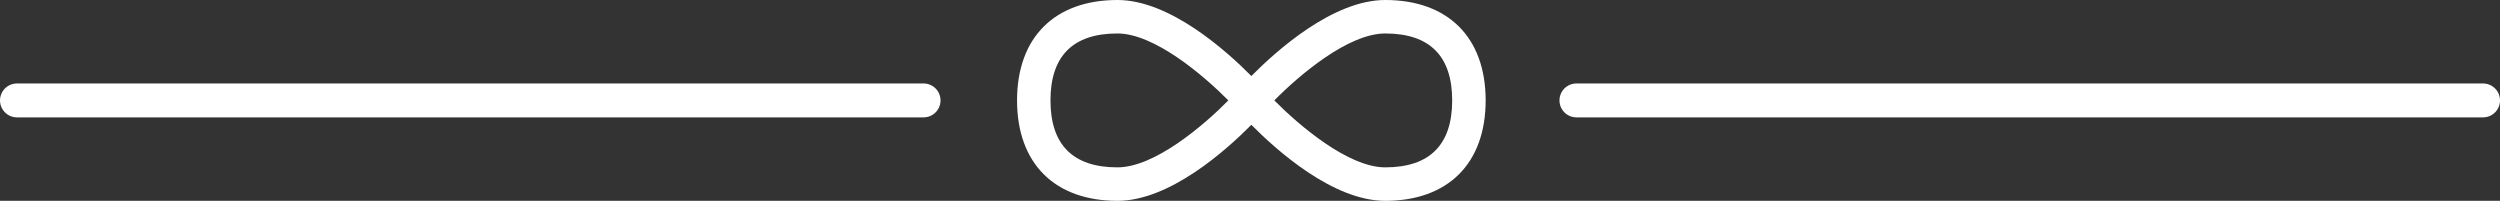 <svg xmlns="http://www.w3.org/2000/svg" width="221.229" height="17.772" viewBox="0 0 221.229 17.772">
  <rect x="0" y="0" width="221.229" height="17.772" fill="#333333" stroke="none"/>
  <g id="Group_19214" data-name="Group 19214" transform="translate(-4988 323.22)">
    <path id="Path_38079" data-name="Path 38079" d="M0,0H80.229" transform="translate(4989.5 -314.334)" fill="none" stroke="#fff" stroke-linecap="round" stroke-width="3"/>
    <path id="Path_38080" data-name="Path 38080" d="M0,0H80.229" transform="translate(5127.5 -314.334)" fill="none" stroke="#fff" stroke-linecap="round" stroke-width="3"/>
    <g id="Search_results_for_Infinity_-_Flaticon-3" data-name="Search results for Infinity - Flaticon-3" transform="translate(5077.999 -459.753)">
      <g id="Group_19213" data-name="Group 19213" transform="translate(0.001 136.533)">
        <g id="Group_19212" data-name="Group 19212" transform="translate(0 0)">
          <path id="Path_38078" data-name="Path 38078" d="M32.583,136.533c-4.628,0-9.626,4.483-11.848,6.728-2.222-2.245-7.22-6.728-11.848-6.728-5.564,0-8.886,3.322-8.886,8.886s3.322,8.886,8.886,8.886c4.628,0,9.626-4.483,11.848-6.728,2.222,2.245,7.22,6.728,11.848,6.728,5.564,0,8.886-3.322,8.886-8.886S38.147,136.533,32.583,136.533Zm-23.7,14.81c-3.931,0-5.924-1.993-5.924-5.924s1.993-5.924,5.924-5.924c3.258,0,7.583,3.671,9.816,5.924C16.474,147.675,12.158,151.343,8.887,151.343Zm23.7,0c-3.258,0-7.583-3.671-9.816-5.924,2.222-2.254,6.545-5.924,9.816-5.924,3.931,0,5.924,1.993,5.924,5.924S36.514,151.343,32.583,151.343Z" transform="translate(-0.001 -136.533)" fill="#fff"/>
        </g>
      </g>
    </g>
  </g>
</svg>
